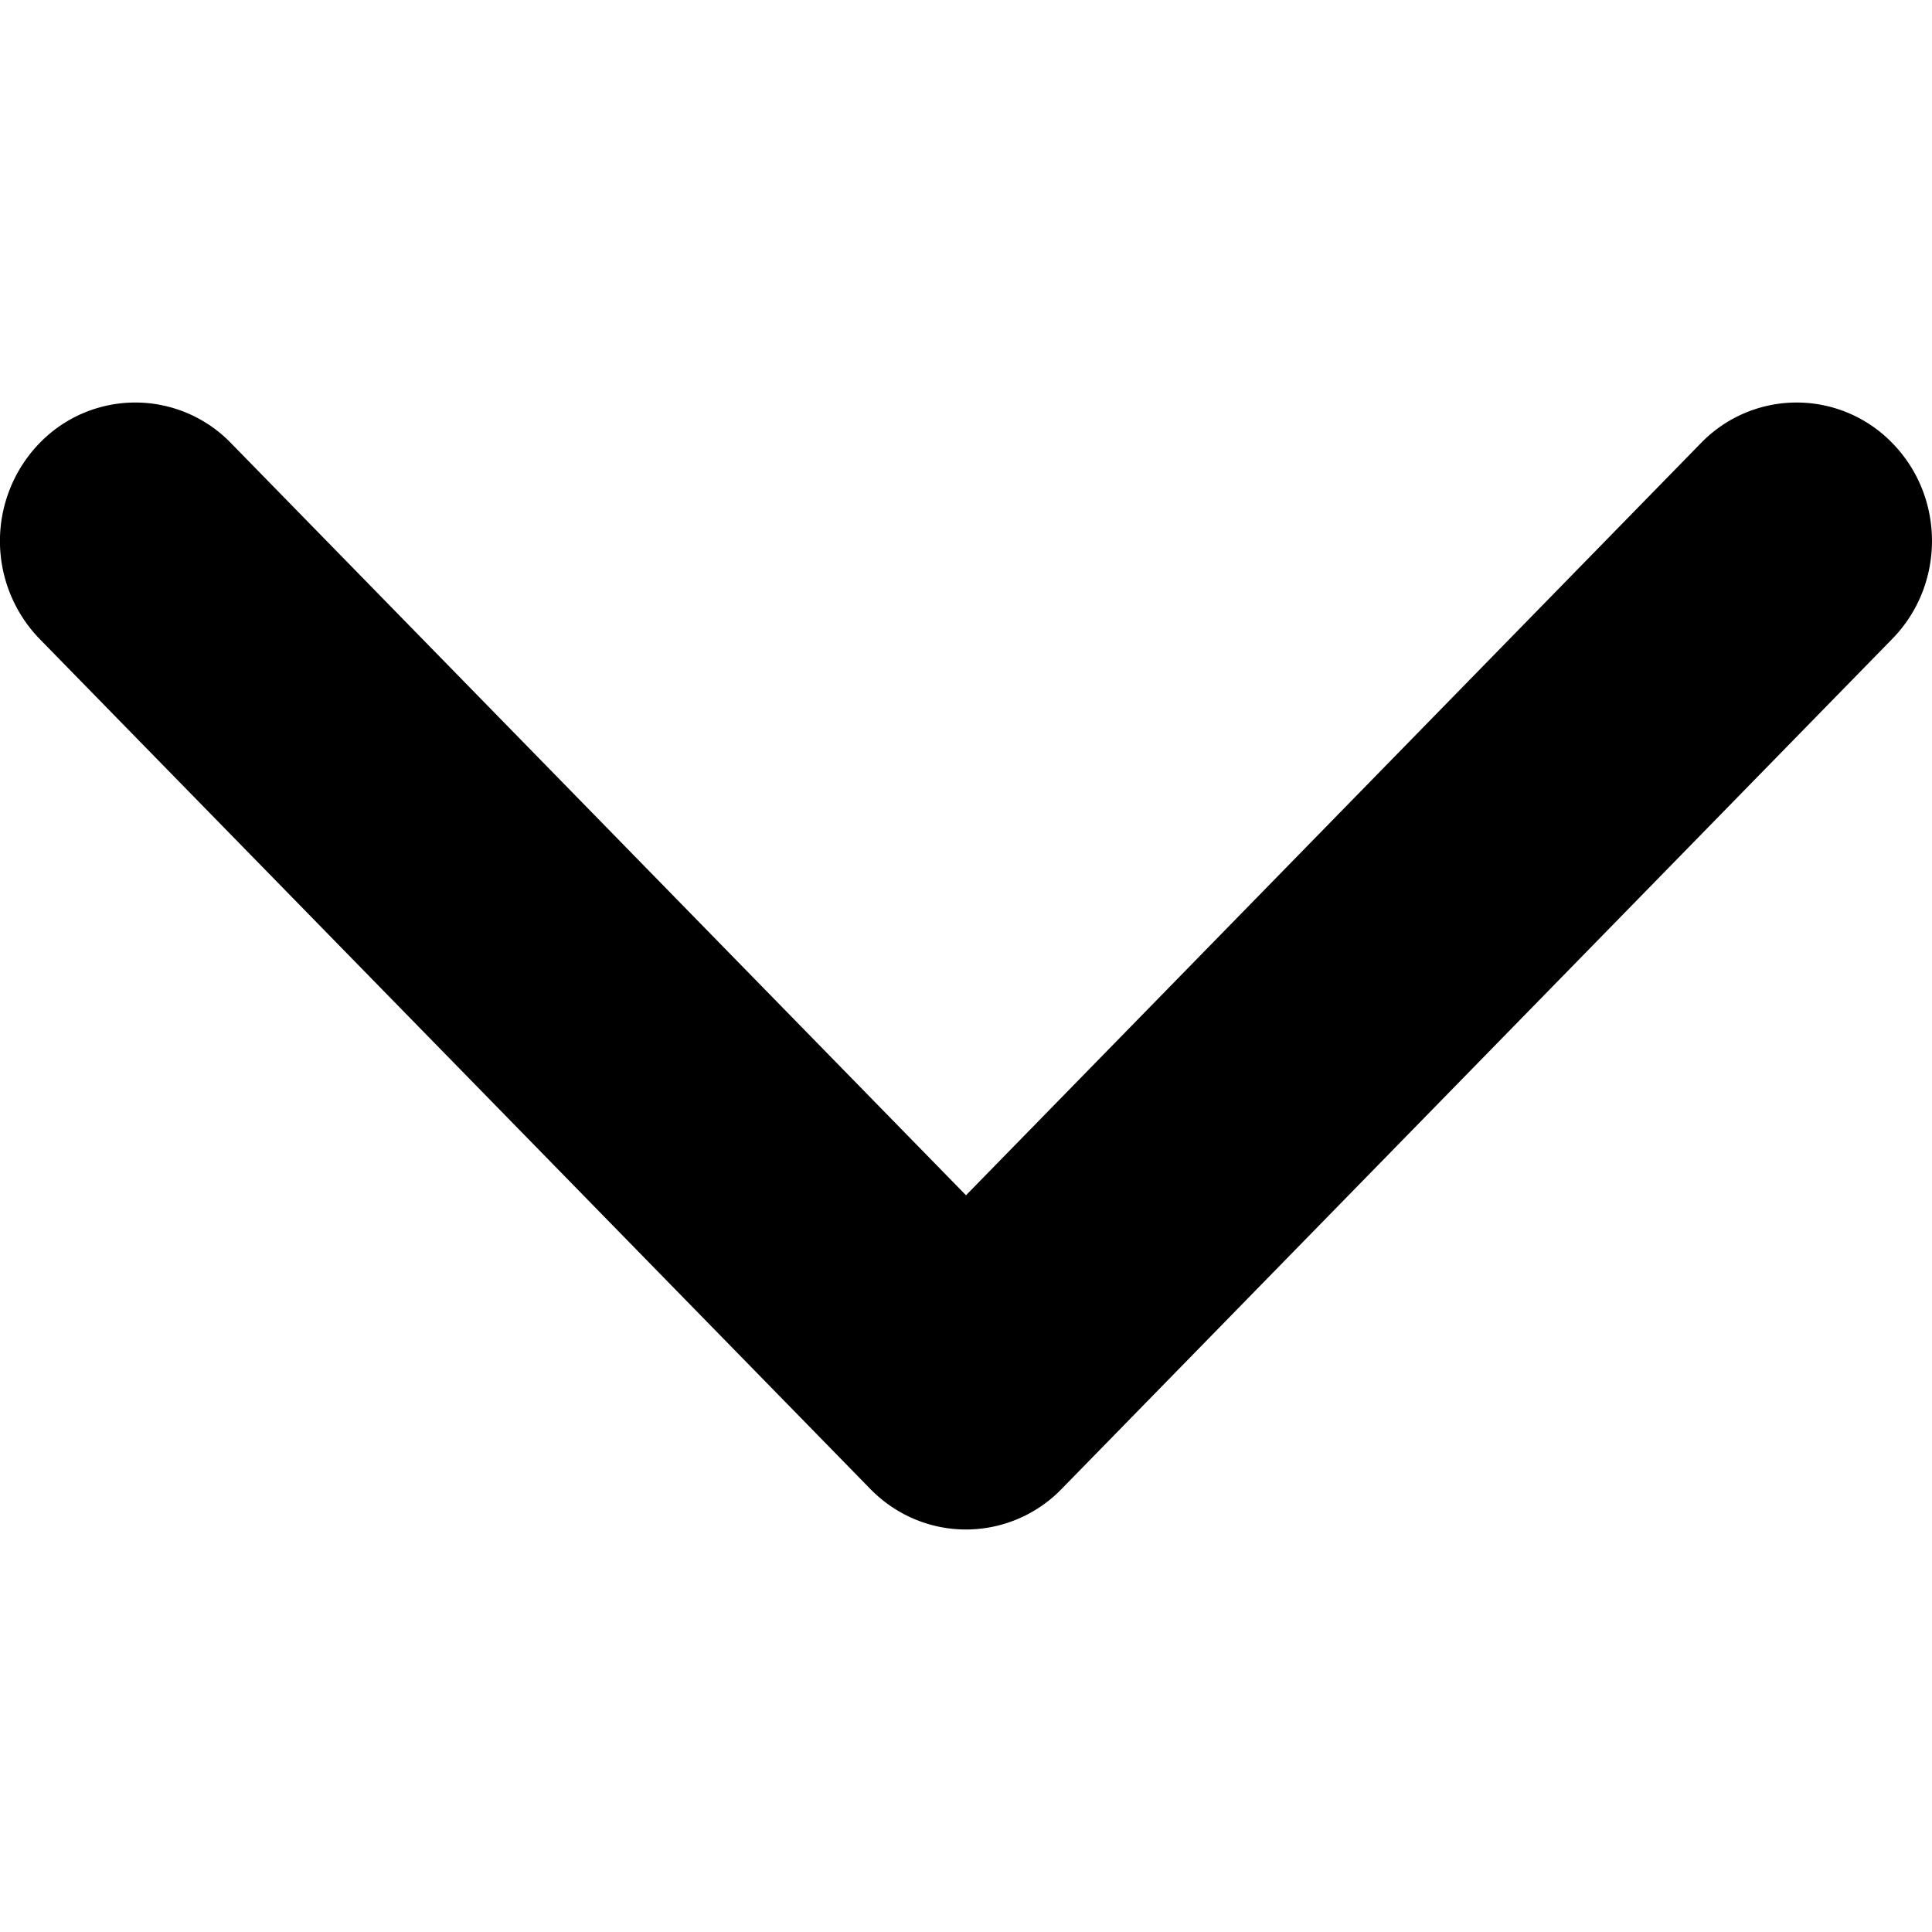 <svg xmlns="http://www.w3.org/2000/svg" xmlns:xlink="http://www.w3.org/1999/xlink" width="24" height="24" viewBox="0 0 24 24" class="pickervalueoptionstoggle__icon"><defs><path id="icons-ui-arrows-type-1-down-svg-0a" d="M12 19c-.43 0-.86-.168-1.188-.503L.492 7.937a1.748 1.748 0 010-2.433 1.654 1.654 0 012.377 0L12 14.848l9.13-9.344a1.654 1.654 0 012.377 0c.657.671.657 1.76 0 2.432l-10.319 10.56A1.656 1.656 0 0112 19z"></path></defs><g fill-rule="evenodd"><mask><use xlink:href="#icons-ui-arrows-type-1-down-svg-0a"></use></mask><use xlink:href="#icons-ui-arrows-type-1-down-svg-0a"></use></g></svg>
